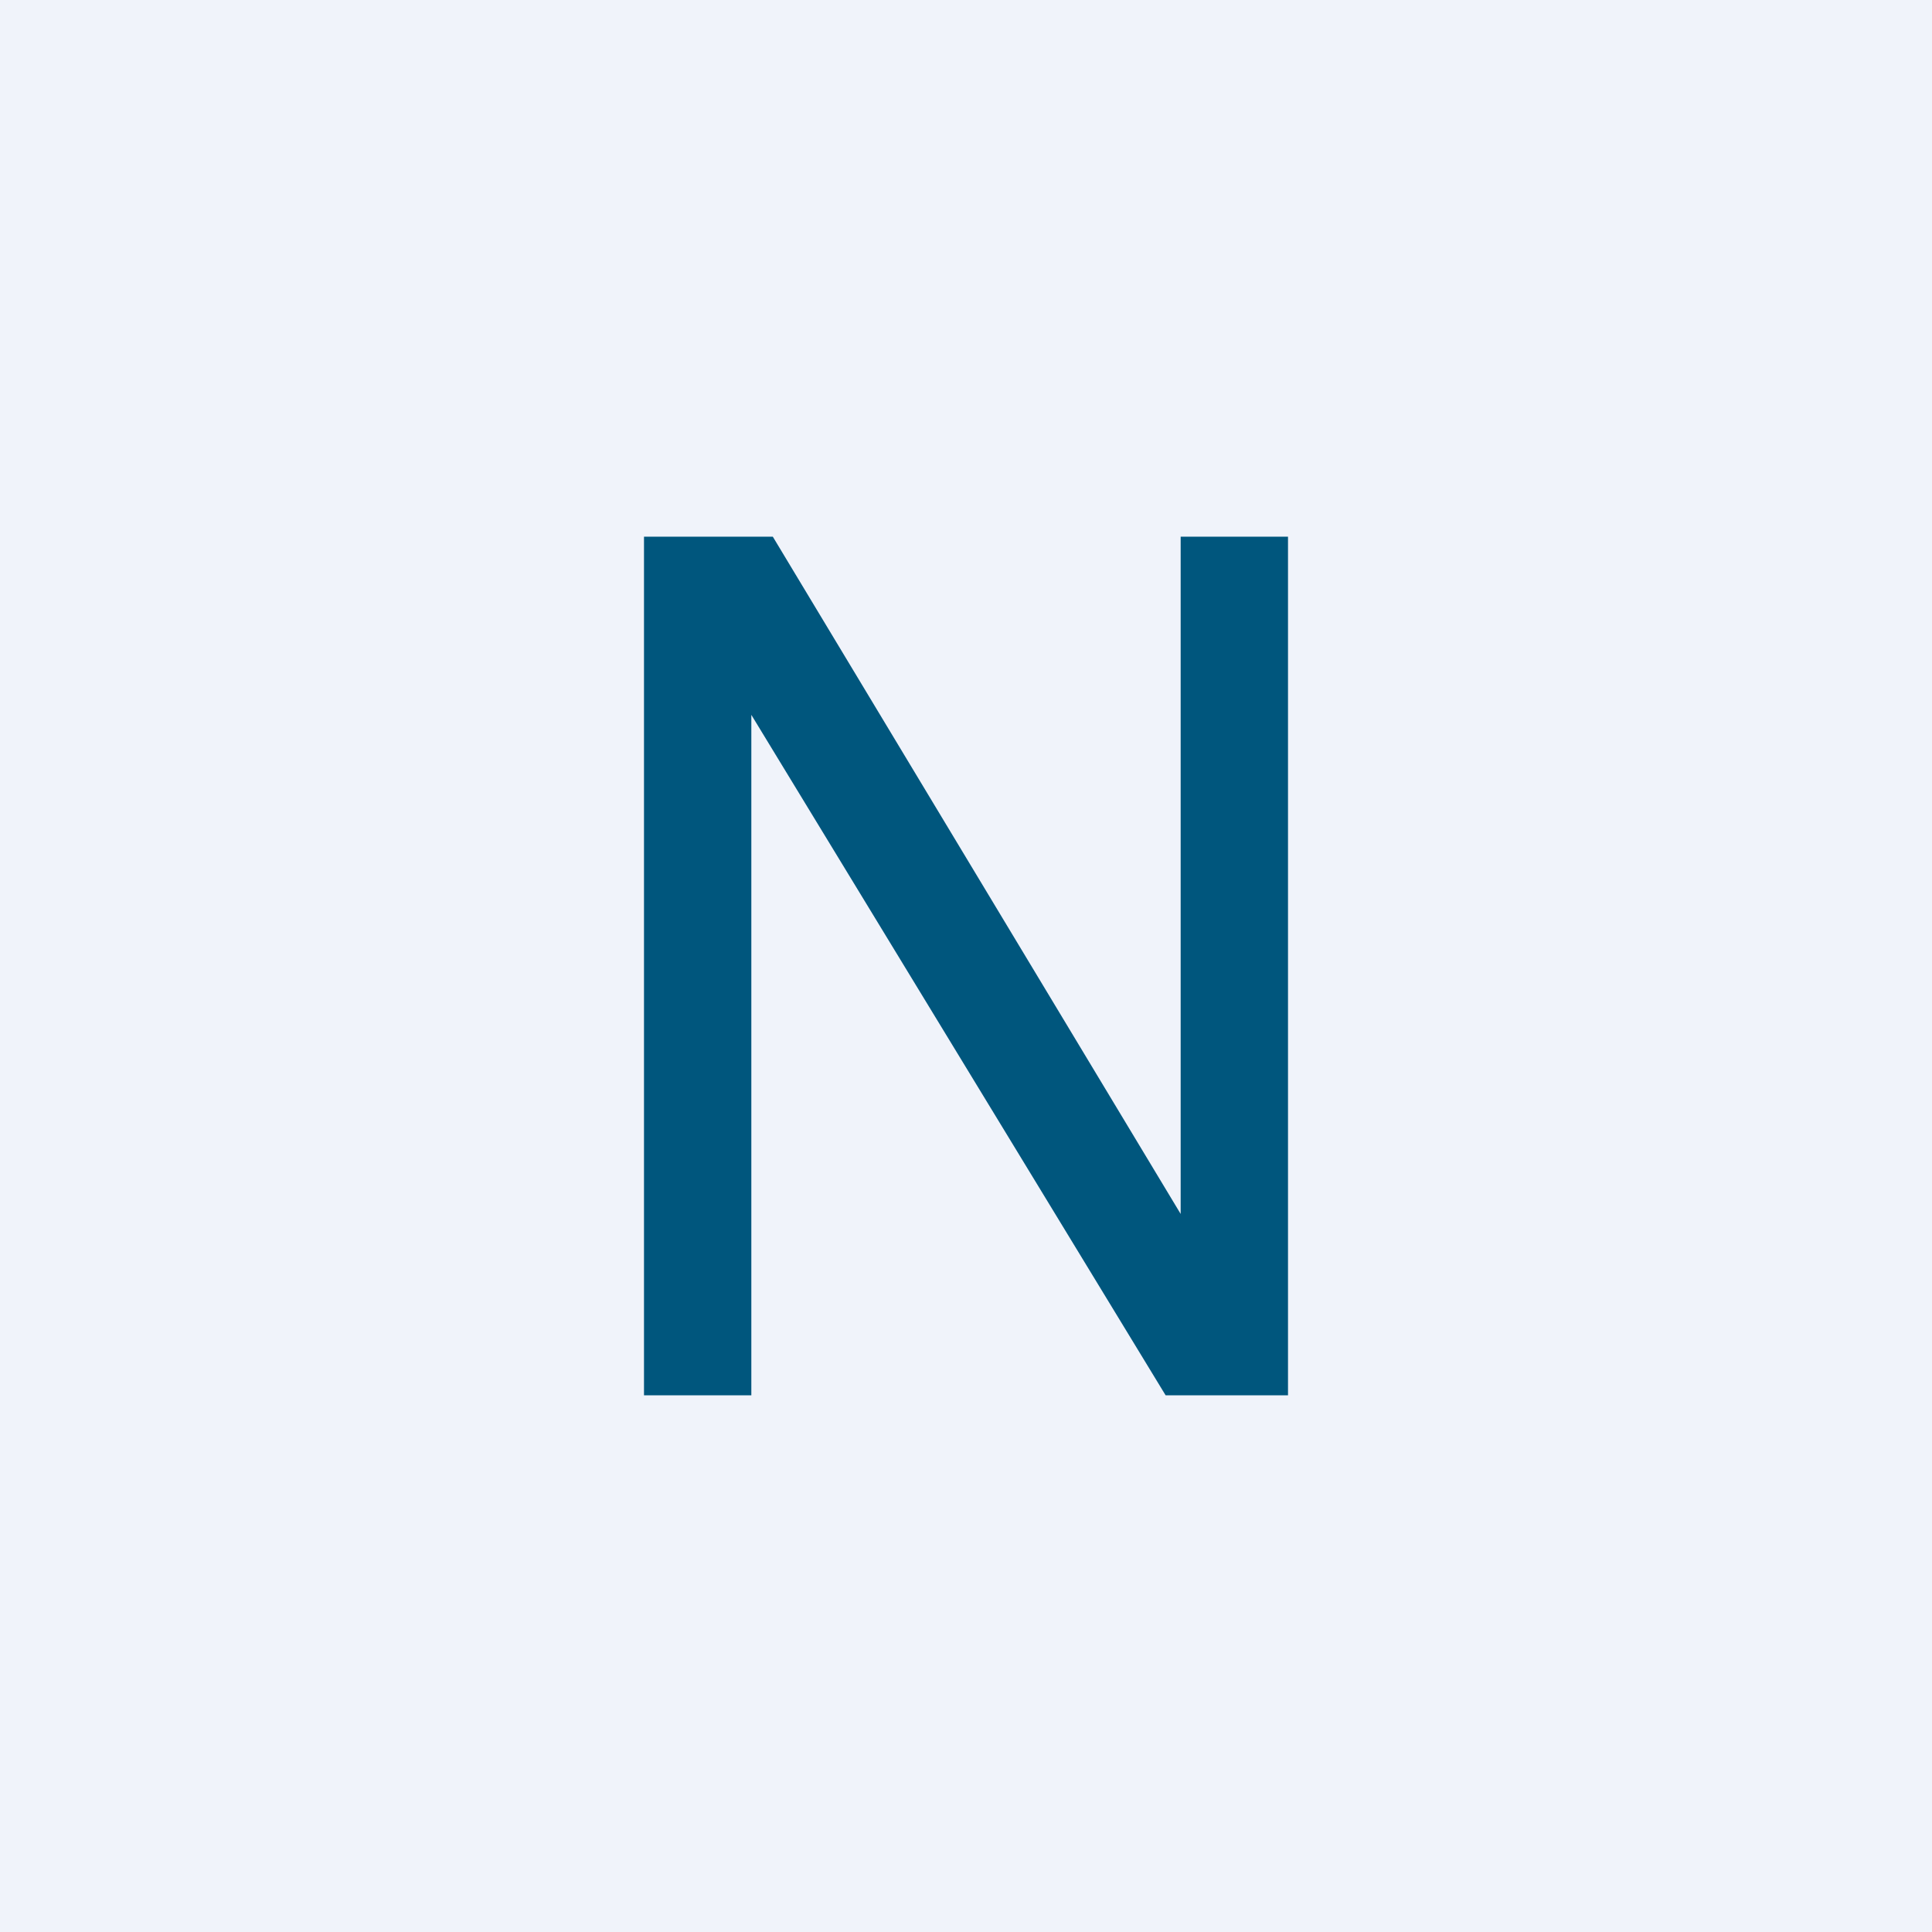 <!-- by TradingView --><svg width="18" height="18" viewBox="0 0 18 18" xmlns="http://www.w3.org/2000/svg"><path fill="#F0F3FA" d="M0 0h18v18H0z"/><path d="M11 5h1v8h-1.14L7 6.66V13H6V5h1.2l3.8 6.31V5Z" fill="#00567D"/></svg>